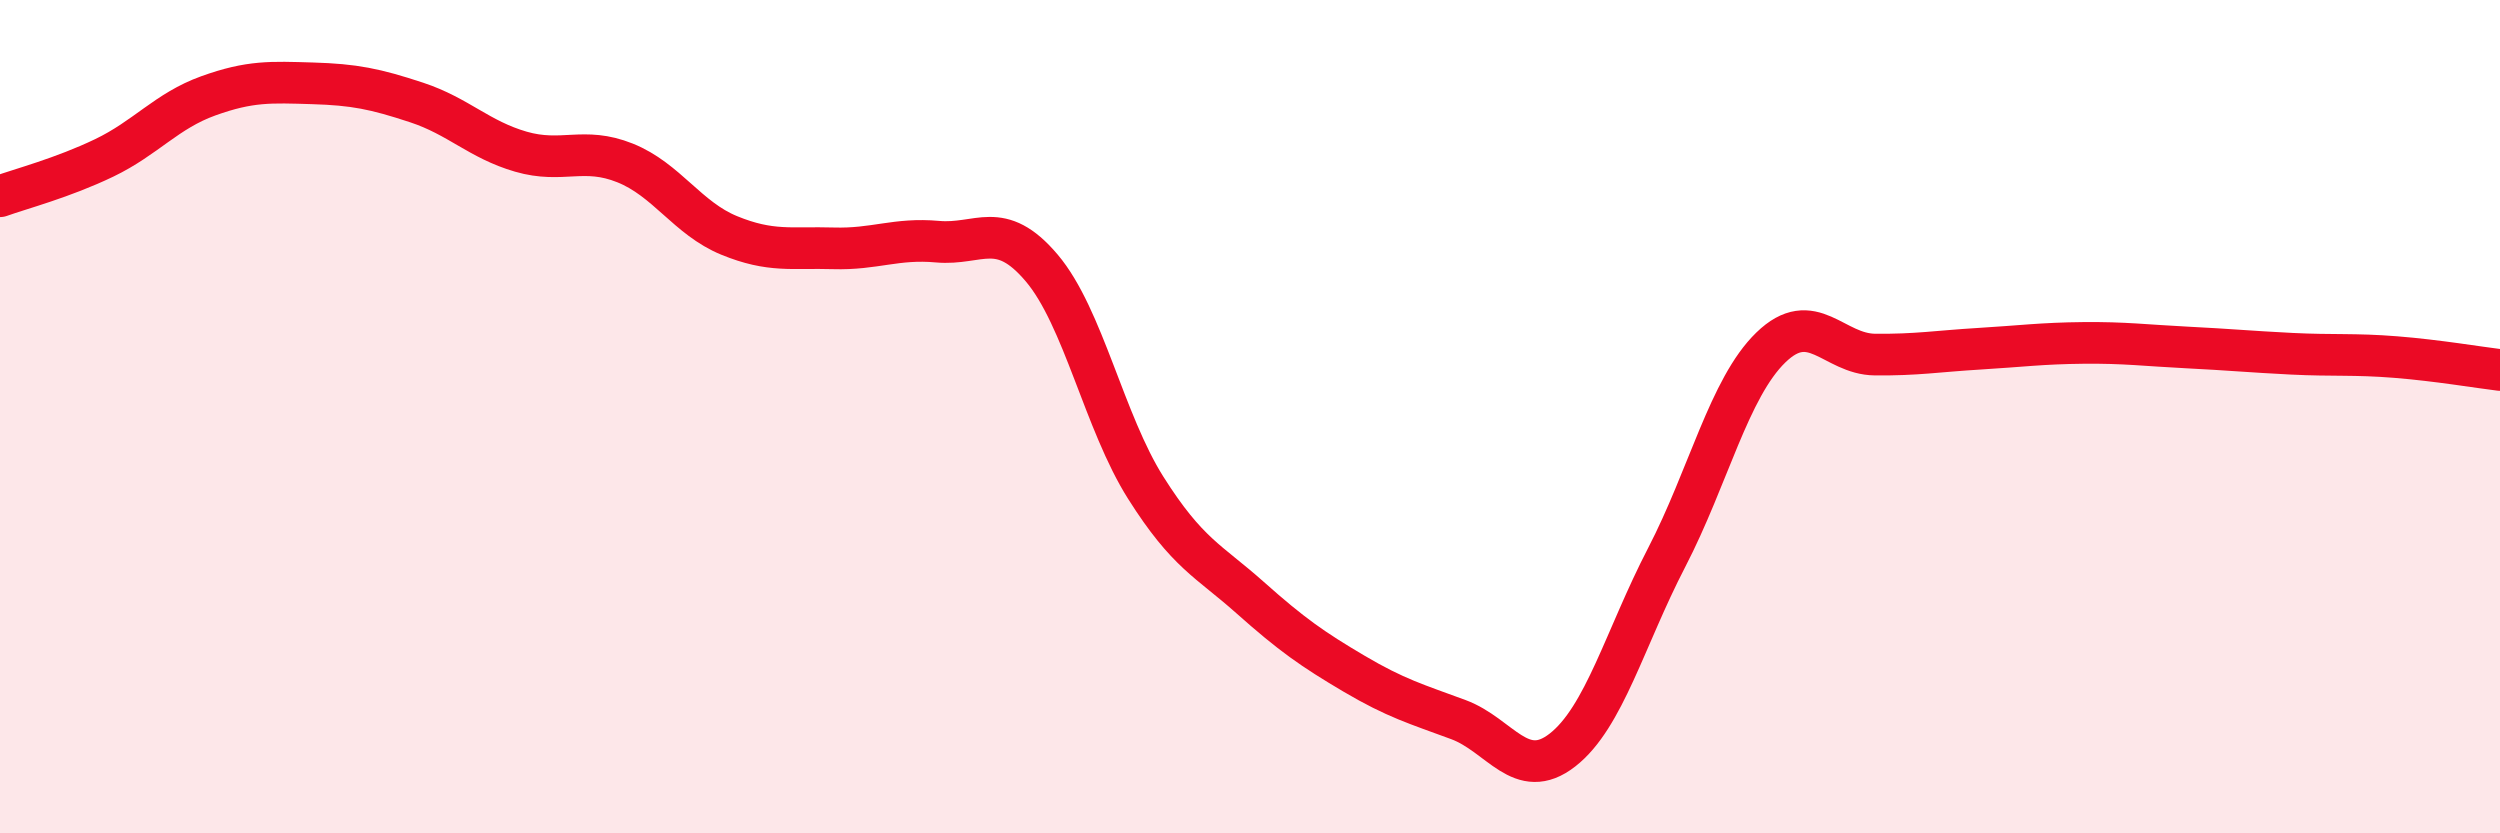 
    <svg width="60" height="20" viewBox="0 0 60 20" xmlns="http://www.w3.org/2000/svg">
      <path
        d="M 0,4.71 C 0.5,4.53 1.5,4.27 2.5,3.79 C 3.5,3.31 4,2.66 5,2.3 C 6,1.94 6.5,1.97 7.5,2 C 8.5,2.03 9,2.13 10,2.46 C 11,2.79 11.5,3.35 12.5,3.64 C 13.5,3.93 14,3.51 15,3.91 C 16,4.31 16.5,5.24 17.5,5.65 C 18.5,6.06 19,5.93 20,5.96 C 21,5.99 21.5,5.71 22.5,5.8 C 23.5,5.89 24,5.25 25,6.43 C 26,7.61 26.5,10.13 27.5,11.71 C 28.5,13.29 29,13.45 30,14.34 C 31,15.23 31.5,15.58 32.5,16.17 C 33.5,16.76 34,16.9 35,17.27 C 36,17.64 36.5,18.78 37.5,18 C 38.5,17.22 39,15.31 40,13.38 C 41,11.45 41.5,9.31 42.5,8.34 C 43.5,7.37 44,8.5 45,8.51 C 46,8.52 46.5,8.43 47.5,8.37 C 48.5,8.31 49,8.24 50,8.23 C 51,8.22 51.5,8.29 52.5,8.34 C 53.5,8.39 54,8.44 55,8.49 C 56,8.54 56.5,8.49 57.5,8.57 C 58.5,8.65 59.5,8.82 60,8.88L60 20L0 20Z"
        fill="#EB0A25"
        opacity="0.1"
        stroke-linecap="round"
        stroke-linejoin="round"
      />
      <path
        d="M 0,4.71 C 0.5,4.53 1.5,4.27 2.5,3.79 C 3.5,3.31 4,2.66 5,2.3 C 6,1.94 6.5,1.97 7.5,2 C 8.5,2.03 9,2.13 10,2.46 C 11,2.79 11.5,3.35 12.5,3.64 C 13.5,3.93 14,3.51 15,3.91 C 16,4.31 16.5,5.24 17.5,5.65 C 18.5,6.06 19,5.93 20,5.96 C 21,5.99 21.5,5.71 22.5,5.8 C 23.5,5.89 24,5.25 25,6.43 C 26,7.61 26.5,10.13 27.5,11.71 C 28.5,13.29 29,13.45 30,14.34 C 31,15.23 31.5,15.58 32.5,16.17 C 33.5,16.76 34,16.9 35,17.27 C 36,17.64 36.5,18.78 37.5,18 C 38.5,17.22 39,15.31 40,13.38 C 41,11.45 41.5,9.31 42.5,8.34 C 43.5,7.37 44,8.5 45,8.51 C 46,8.52 46.5,8.43 47.5,8.37 C 48.5,8.31 49,8.24 50,8.23 C 51,8.22 51.5,8.29 52.5,8.34 C 53.5,8.39 54,8.44 55,8.49 C 56,8.54 56.5,8.49 57.5,8.57 C 58.5,8.65 59.5,8.82 60,8.88"
        stroke="#EB0A25"
        stroke-width="1"
        fill="none"
        stroke-linecap="round"
        stroke-linejoin="round"
      />
    </svg>
  